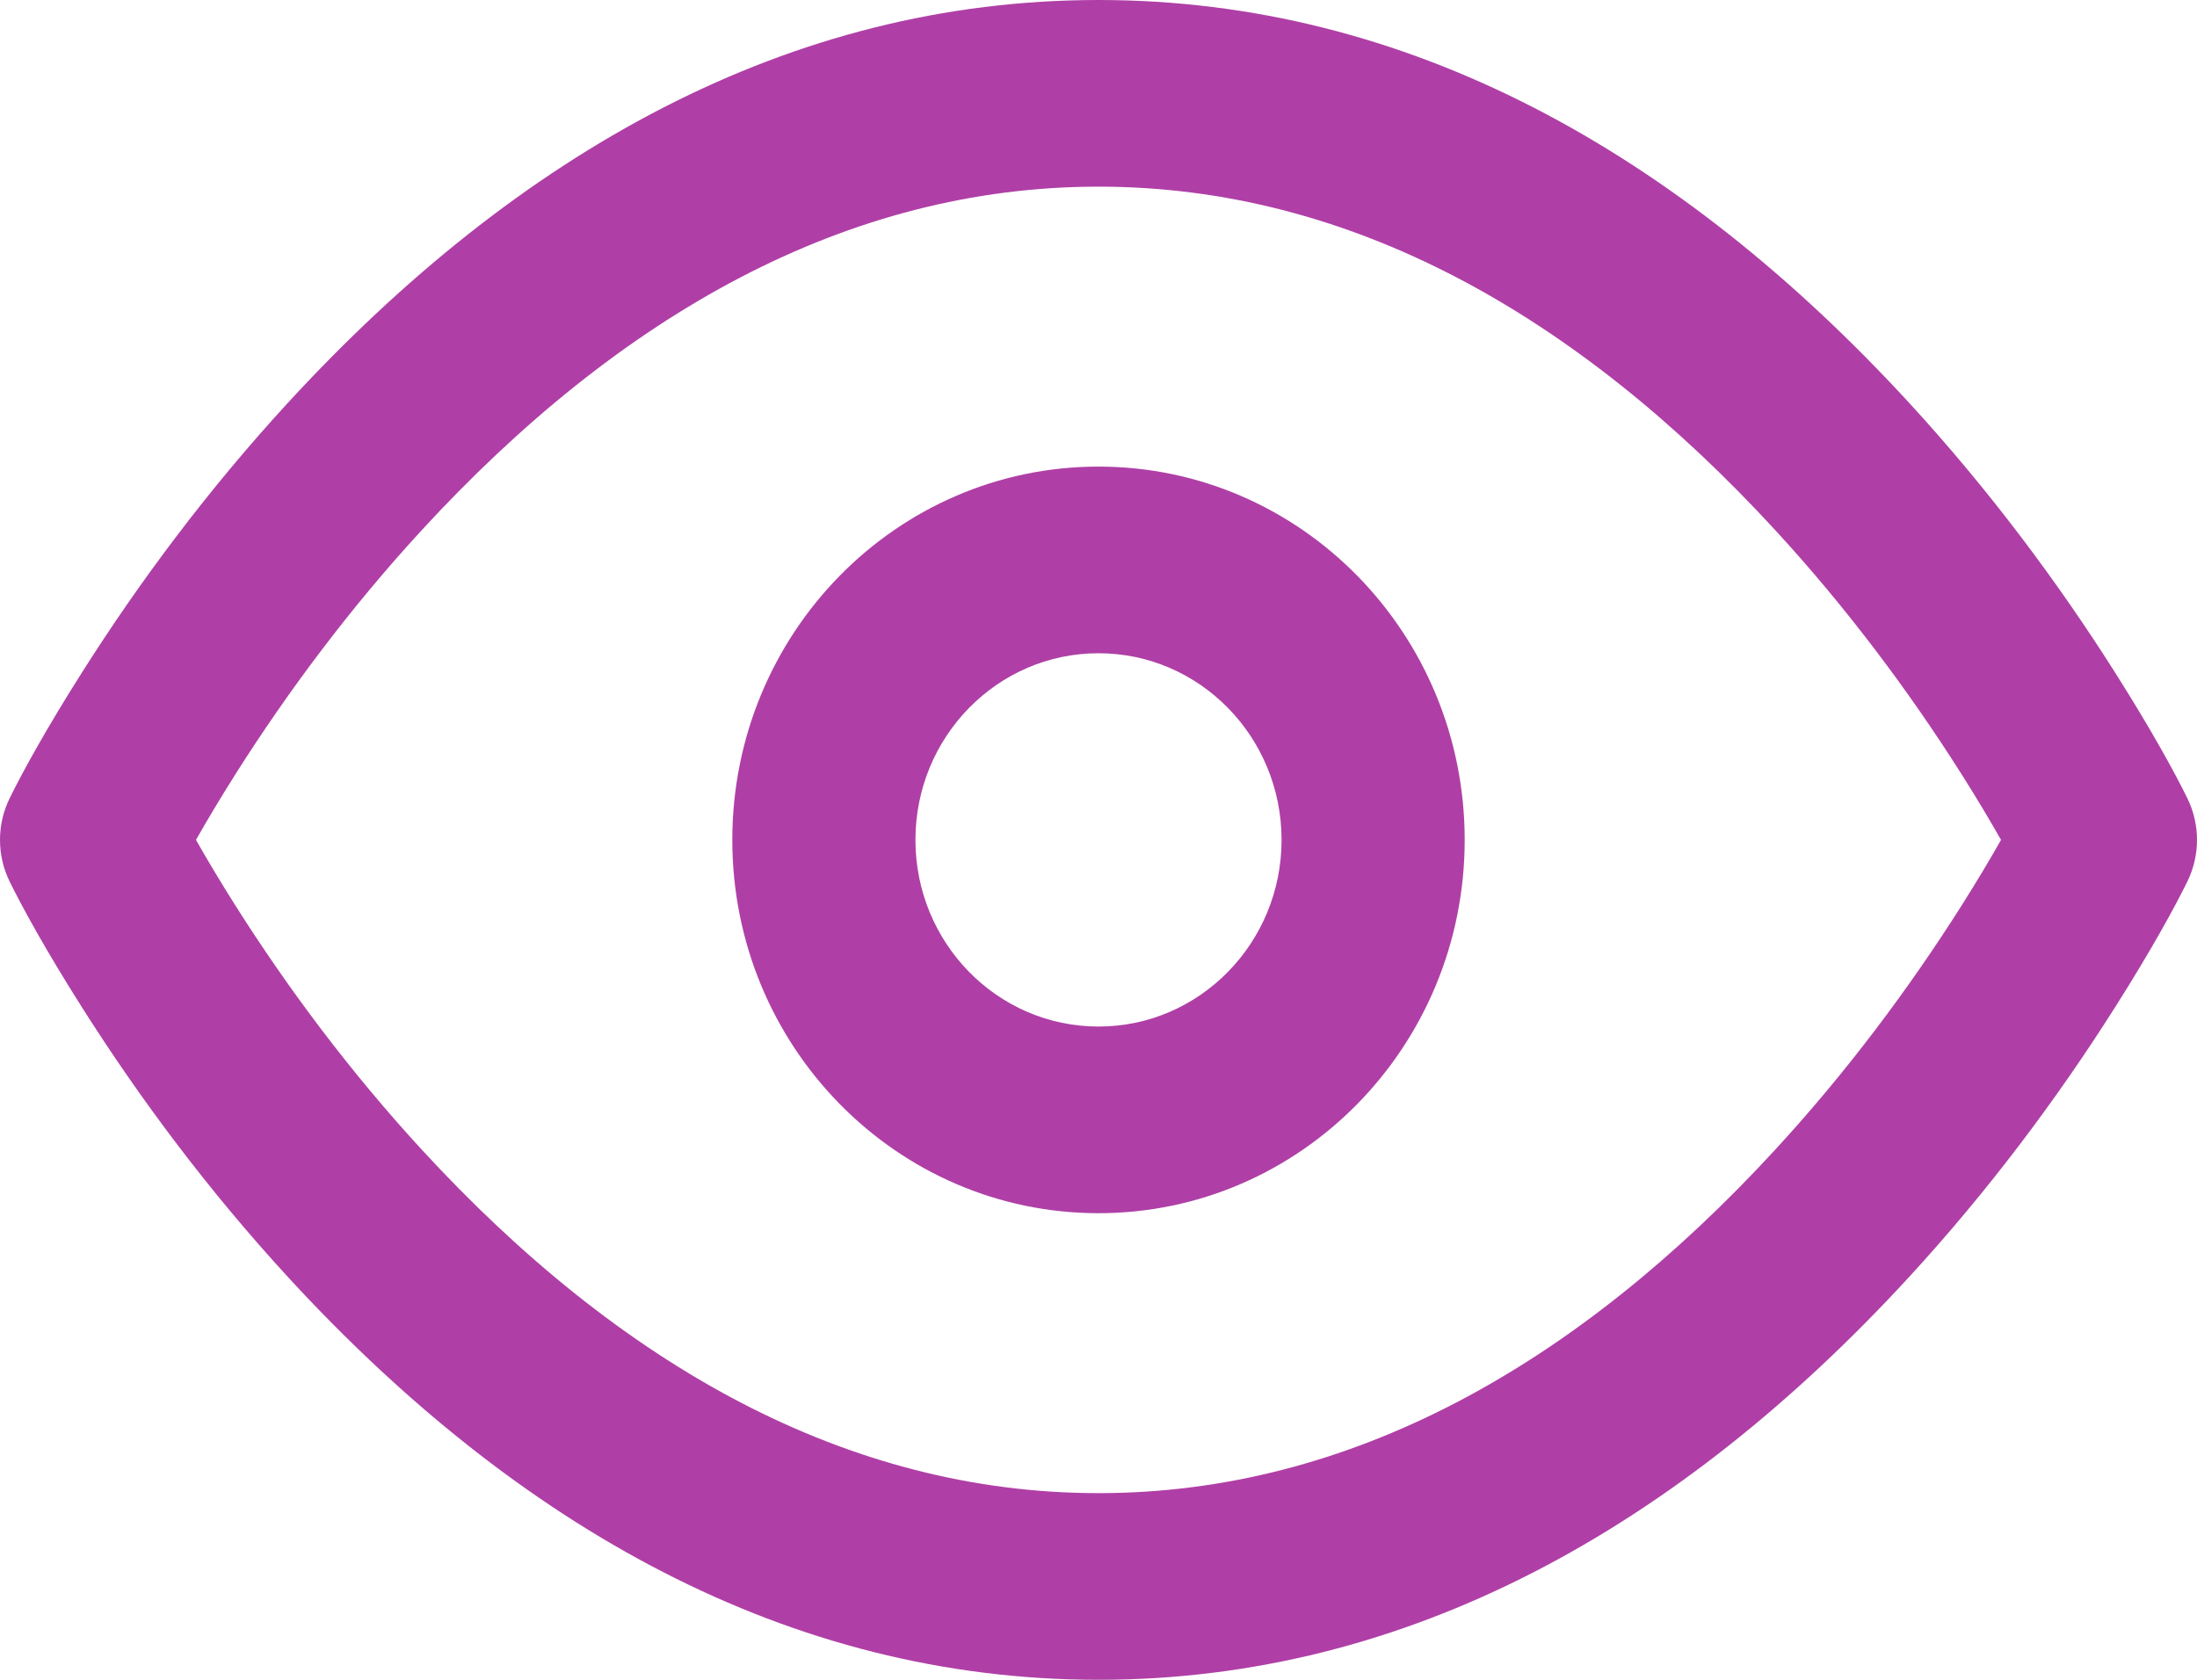 <svg xmlns="http://www.w3.org/2000/svg" xmlns:xlink="http://www.w3.org/1999/xlink" width="34px" height="26px" viewBox="0 0 34 26"><title>hico-focus</title><defs><path d="M17,0 C21.788,0 25.98,2.358 29.544,6.234 C30.768,7.566 31.832,8.988 32.733,10.411 C33.278,11.27 33.651,11.948 33.85,12.354 C34.05,12.761 34.05,13.239 33.85,13.646 C33.651,14.052 33.278,14.73 32.733,15.589 C31.832,17.012 30.768,18.434 29.544,19.766 C25.98,23.642 21.788,26 17,26 C12.212,26 8.02,23.642 4.456,19.766 C3.232,18.434 2.168,17.012 1.267,15.589 C0.722,14.73 0.349,14.052 0.15,13.646 C-0.05,13.239 -0.05,12.761 0.15,12.354 C0.349,11.948 0.722,11.27 1.267,10.411 C2.168,8.988 3.232,7.566 4.456,6.234 C8.02,2.358 12.212,0 17,0 Z M17,2.889 C13.111,2.889 9.6,4.864 6.523,8.21 C5.423,9.406 4.461,10.693 3.647,11.978 C3.416,12.343 3.211,12.686 3.033,13 C3.211,13.314 3.416,13.657 3.647,14.022 C4.461,15.307 5.423,16.594 6.523,17.79 C9.6,21.136 13.111,23.111 17,23.111 C20.889,23.111 24.4,21.136 27.477,17.79 C28.577,16.594 29.539,15.307 30.353,14.022 C30.584,13.657 30.789,13.314 30.967,13 C30.789,12.686 30.584,12.343 30.353,11.978 C29.539,10.693 28.577,9.406 27.477,8.21 C24.4,4.864 20.889,2.889 17,2.889 Z M17,7.222 C20.13,7.222 22.667,9.809 22.667,13 C22.667,16.191 20.13,18.778 17,18.778 C13.87,18.778 11.333,16.191 11.333,13 C11.333,9.809 13.87,7.222 17,7.222 Z M17,10.111 C15.435,10.111 14.167,11.405 14.167,13 C14.167,14.595 15.435,15.889 17,15.889 C18.565,15.889 19.833,14.595 19.833,13 C19.833,11.405 18.565,10.111 17,10.111 Z" id="path-1"></path></defs><g id="Base-Pages" stroke="none" stroke-width="1" fill="none" fill-rule="evenodd"><g id="Home-2" transform="translate(-725, -3315)"><g id="Group-12" transform="translate(266, 2868)"><g id="Group-11" transform="translate(0, 180)"><g id="hico-focus" transform="translate(459, 267)"><mask id="mask-2" fill="white"><use xlink:href="#path-1"></use></mask><use id="z-icoCombined-Shape" fill="#AF3FA6" fill-rule="nonzero" xlink:href="#path-1"></use></g></g></g></g></g></svg>